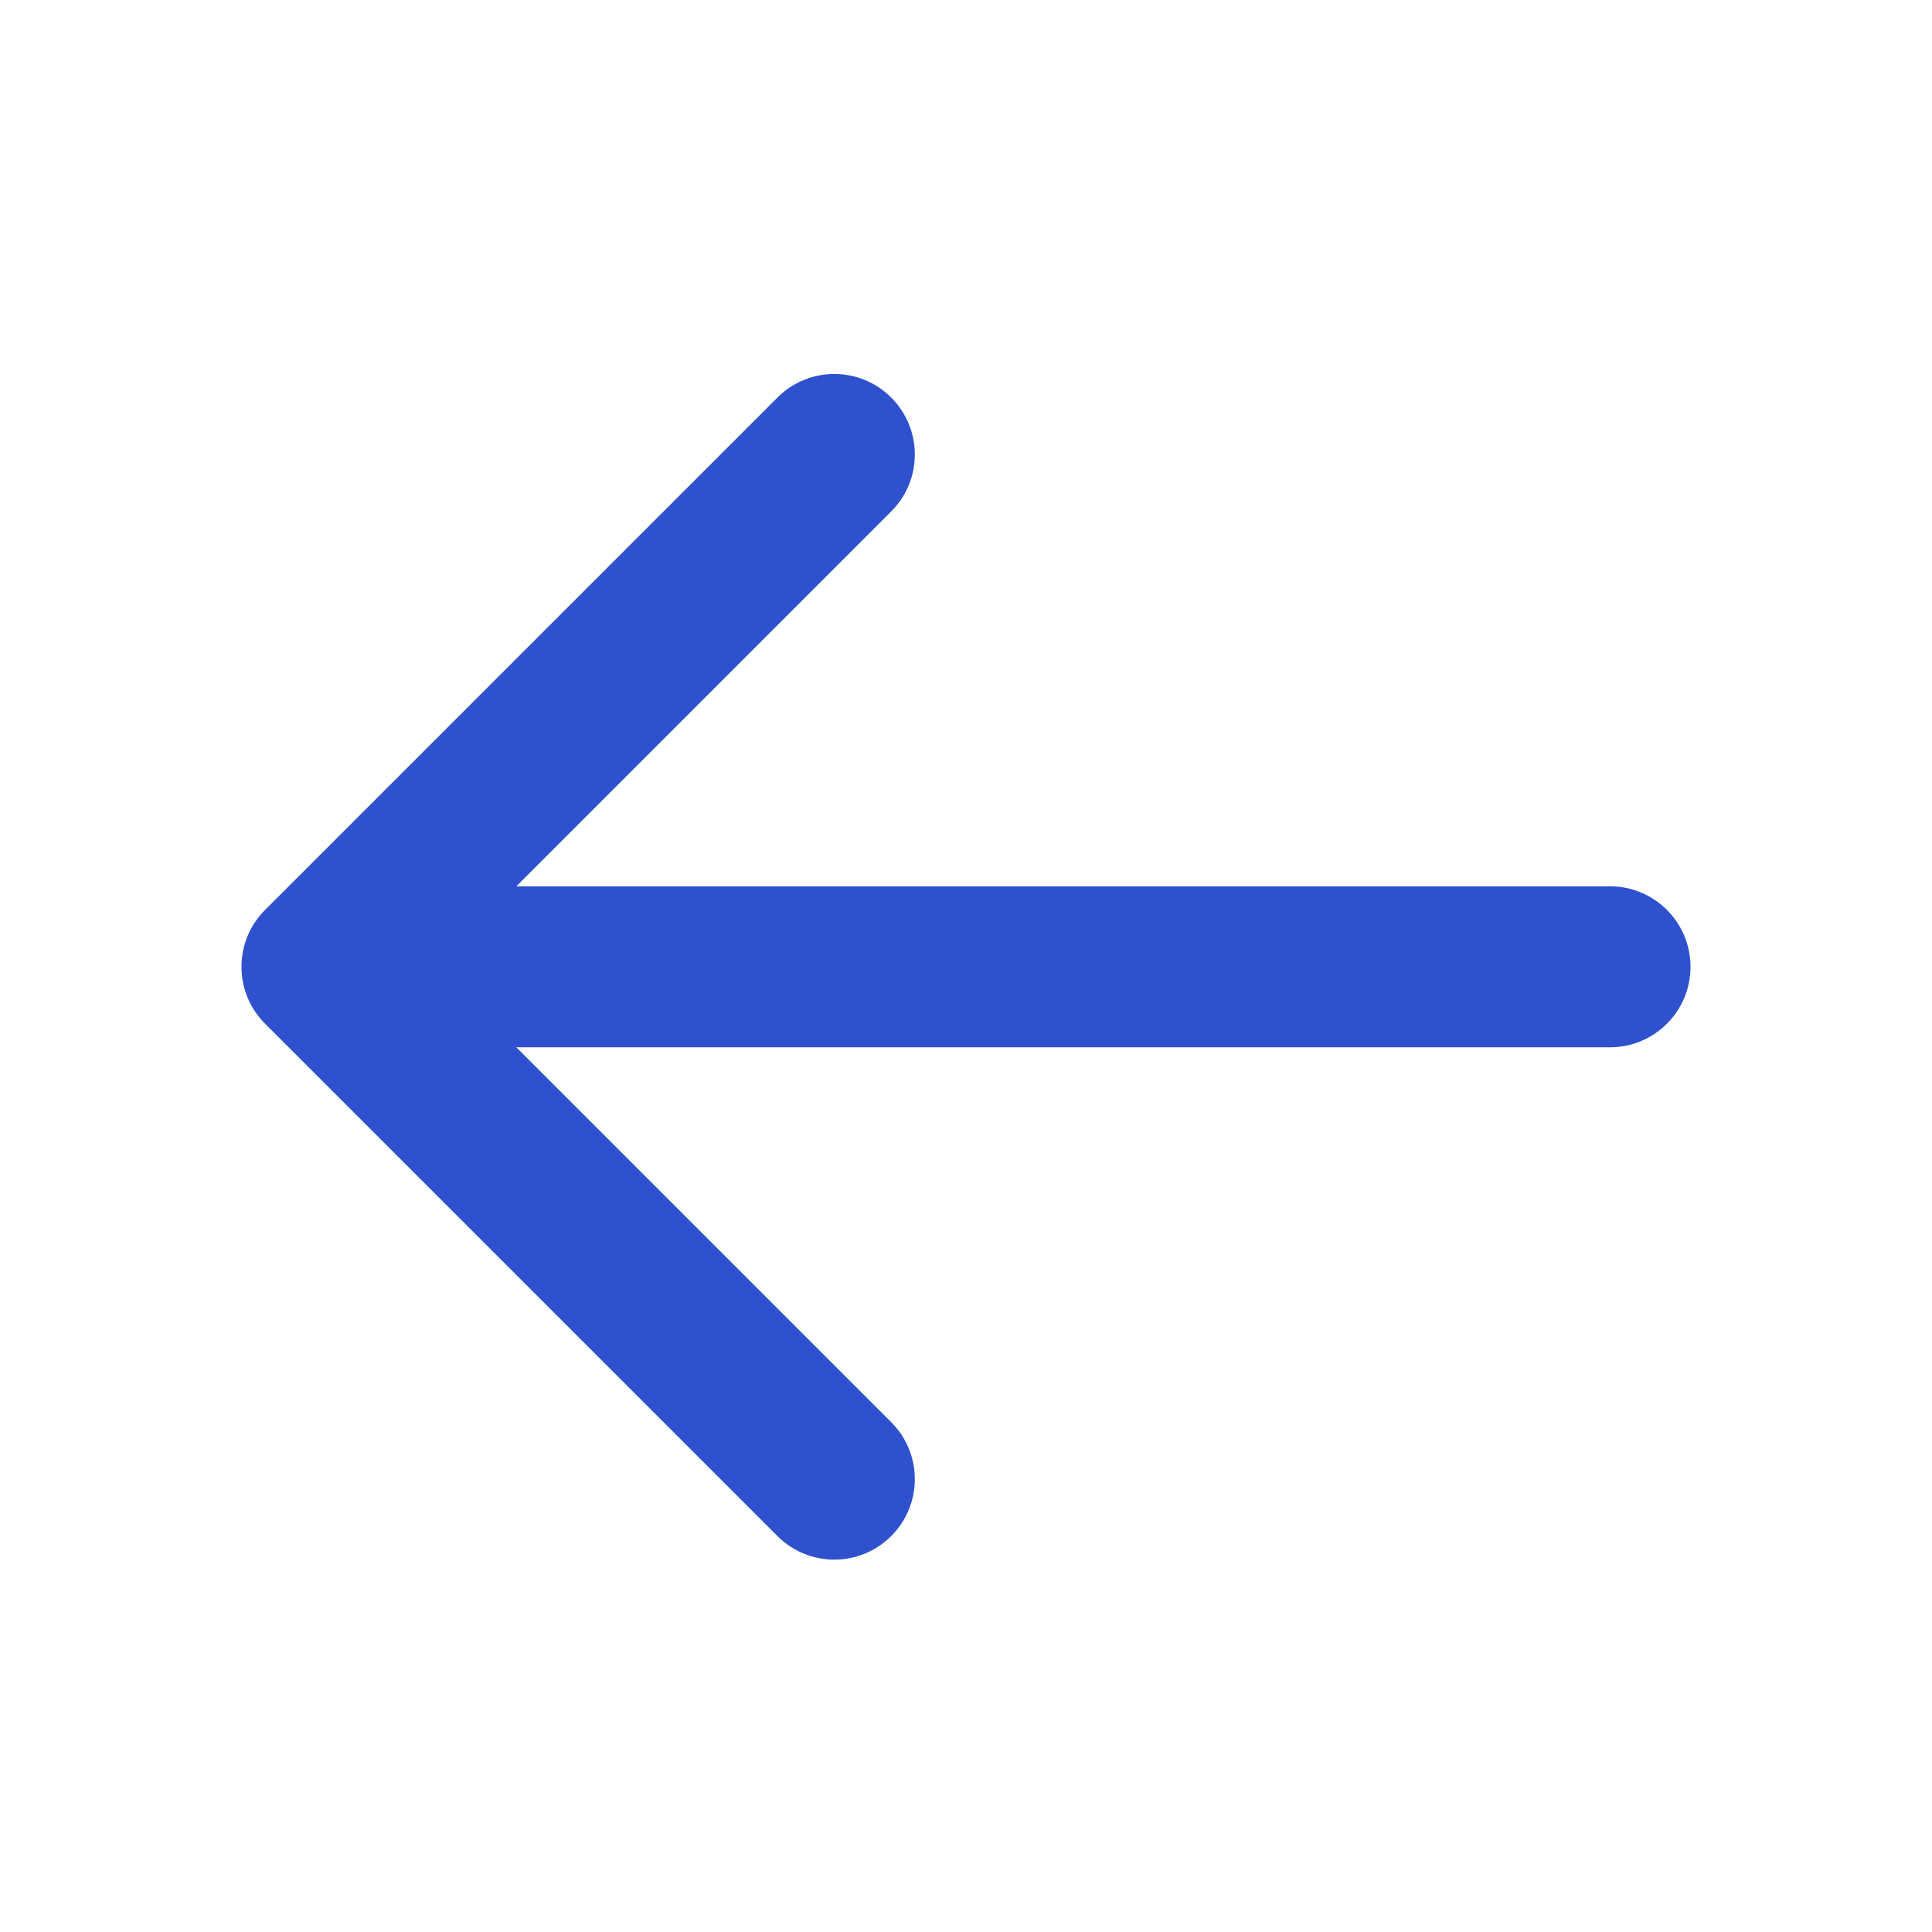 <svg width="24" height="24" viewBox="0 0 24 24" fill="none" xmlns="http://www.w3.org/2000/svg">
<path d="M20 13.01C20.552 13.01 21 12.562 21 12.01C21 11.458 20.552 11.01 20 11.01L20 13.01ZM3.293 11.303C2.902 11.693 2.902 12.327 3.293 12.717L9.657 19.081C10.047 19.472 10.681 19.472 11.071 19.081C11.462 18.691 11.462 18.057 11.071 17.667L5.414 12.01L11.071 6.353C11.462 5.963 11.462 5.329 11.071 4.939C10.681 4.548 10.047 4.548 9.657 4.939L3.293 11.303ZM20 12.01L20 11.01L4 11.01L4 12.01L4 13.01L20 13.01L20 12.01Z" fill="#2F51CE"/>
</svg>
